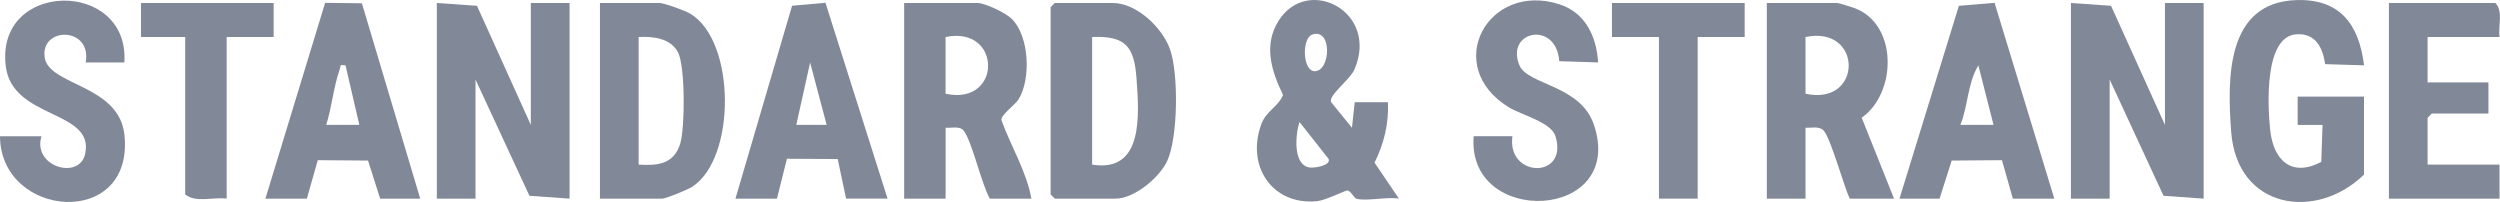 <svg width="198" height="16" viewBox="0 0 198 16" fill="none" xmlns="http://www.w3.org/2000/svg">
<path d="M34.597 0.237L37.776 0.459L42.041 9.892V0.237H45.11V15.732L41.931 15.506L37.661 6.299V15.732H34.597V0.237Z" fill="#818897"/>
<path d="M164.017 0.237L167.195 0.459L171.465 9.892V0.237H174.529V15.732L171.351 15.506L167.085 6.299V15.732H164.017V0.237Z" fill="#818897"/>
<path d="M78.396 15.732C77.743 14.617 76.971 11.142 76.318 10.343C76.002 9.955 75.341 10.153 74.893 10.117V15.732H71.61V0.237H77.414C78.023 0.237 79.659 1.027 80.132 1.492C81.526 2.873 81.662 6.245 80.68 7.852C80.404 8.307 79.273 9.075 79.312 9.512C80.053 11.571 81.311 13.593 81.684 15.732H78.396ZM74.889 2.932V7.423C79.387 8.402 79.374 2.002 74.889 2.932Z" fill="#818897"/>
<path d="M150.001 15.732H146.499C146.025 14.735 144.995 10.934 144.425 10.334C144.075 9.964 143.452 10.144 142.996 10.117V15.732H139.932V0.237H145.517C145.618 0.237 146.665 0.562 146.876 0.639C150.321 1.916 150.238 7.364 147.446 9.323L150.006 15.727L150.001 15.732ZM142.996 7.423C147.551 8.42 147.564 1.984 142.996 2.932V7.423Z" fill="#818897"/>
<path d="M83.538 0.237H88.137C90 0.237 92.047 2.16 92.665 3.902C93.349 5.825 93.305 10.876 92.446 12.74C91.819 14.094 89.816 15.732 88.356 15.732H83.538L83.21 15.393V0.571L83.538 0.233V0.237ZM86.497 13.037C90.596 13.701 90.219 9.084 90.009 6.177C89.825 3.627 89.088 2.828 86.497 2.932V13.037Z" fill="#818897"/>
<path d="M107.408 15.732C107.255 15.682 106.987 15.132 106.72 15.082C106.593 15.059 105.001 15.863 104.318 15.931C100.793 16.292 98.662 13.168 99.899 9.828C100.28 8.79 101.214 8.483 101.617 7.522C100.688 5.608 100.039 3.541 101.293 1.601C103.594 -1.97 109.236 0.919 107.277 5.491C106.926 6.317 105.168 7.567 105.427 8.091L107.075 10.117L107.294 8.095H109.924C110.008 9.765 109.6 11.417 108.864 12.884L110.797 15.732C109.903 15.56 108.162 15.967 107.404 15.732H107.408ZM103.941 2.733C103.081 3.018 103.16 5.64 104.125 5.64C105.392 5.64 105.528 2.21 103.941 2.733ZM102.924 9.666C102.595 10.614 102.38 13.042 103.699 13.263C104.103 13.331 105.44 13.105 105.225 12.586L102.924 9.666Z" fill="#818897"/>
<path d="M47.516 15.732V0.237H52.224C52.606 0.237 54.272 0.842 54.679 1.09C58.287 3.261 58.314 12.546 54.815 14.798C54.465 15.023 52.737 15.732 52.444 15.732H47.516ZM50.581 13.037C52.075 13.132 53.373 13.015 53.877 11.367C54.254 10.131 54.281 5.216 53.689 4.123C53.097 3.031 51.729 2.869 50.581 2.932V13.037Z" fill="#818897"/>
<path d="M187.233 13.823C183.419 17.533 177.181 16.553 176.712 10.465C176.383 6.173 176.322 0.179 181.881 0.007C185.309 -0.097 186.83 1.898 187.233 5.175L184.151 5.08C183.959 3.762 183.393 2.616 181.881 2.715C179.307 2.882 179.605 8.389 179.79 10.23C180.035 12.694 181.477 14.062 183.845 12.825L183.945 9.896H181.973V7.653H187.229V13.827L187.233 13.823Z" fill="#818897"/>
<path d="M21.02 15.732L25.751 0.224L28.662 0.26L33.282 15.732H30.108L29.148 12.717L25.168 12.685L24.304 15.732H21.02ZM27.368 5.175C26.829 5.107 27.022 5.175 26.908 5.491C26.408 6.886 26.29 8.479 25.834 9.892H28.46L27.364 5.175H27.368Z" fill="#818897"/>
<path d="M58.248 15.732L62.733 0.454L65.376 0.219L70.295 15.727H67.011L66.345 12.595L62.325 12.573L61.536 15.732H58.248ZM65.472 9.892L64.162 4.954L63.066 9.892H65.472Z" fill="#818897"/>
<path d="M150.44 15.732L155.144 0.459L157.971 0.224L162.701 15.732H159.418L158.554 12.685L154.574 12.717L153.614 15.732H150.44ZM157.888 9.892L156.687 5.18C155.836 6.556 155.871 8.393 155.262 9.892H157.888Z" fill="#818897"/>
<path d="M119.784 10.79C119.328 14.107 124.251 14.202 123.19 10.776C122.848 9.675 120.503 9.111 119.499 8.497C114.186 5.247 117.815 -1.491 123.51 0.341C125.548 0.996 126.447 2.873 126.57 4.945L123.492 4.846C123.26 1.61 119.205 2.431 120.336 5.166C120.989 6.741 125.18 6.719 126.241 9.887C128.788 17.497 116.132 18.02 116.715 10.785H119.779L119.784 10.79Z" fill="#818897"/>
<path d="M9.85 4.949H6.786C7.299 2.074 3.161 2.101 3.542 4.566C3.884 6.786 9.434 6.701 9.855 10.677C10.648 18.165 0.035 17.325 0 10.79H3.283C2.551 13.213 6.278 14.274 6.742 12.203C7.531 8.687 0.991 9.476 0.46 5.27C-0.416 -1.59 10.284 -1.681 9.85 4.949Z" fill="#818897"/>
<path d="M197.961 2.932H192.266V6.525H197.084V8.993H192.595L192.266 9.332V13.037H197.961V15.732H189.202V0.237H197.632C198.272 0.887 197.847 2.065 197.961 2.932Z" fill="#818897"/>
<path d="M21.674 0.237V2.932H17.952V15.732C16.913 15.583 15.488 16.093 14.668 15.393V2.932H11.166V0.237H21.678H21.674Z" fill="#818897"/>
<path d="M138.178 0.237V2.932H134.456V15.732H131.388V2.932H127.666V0.237H138.178Z" fill="#818897"/>
</svg>
